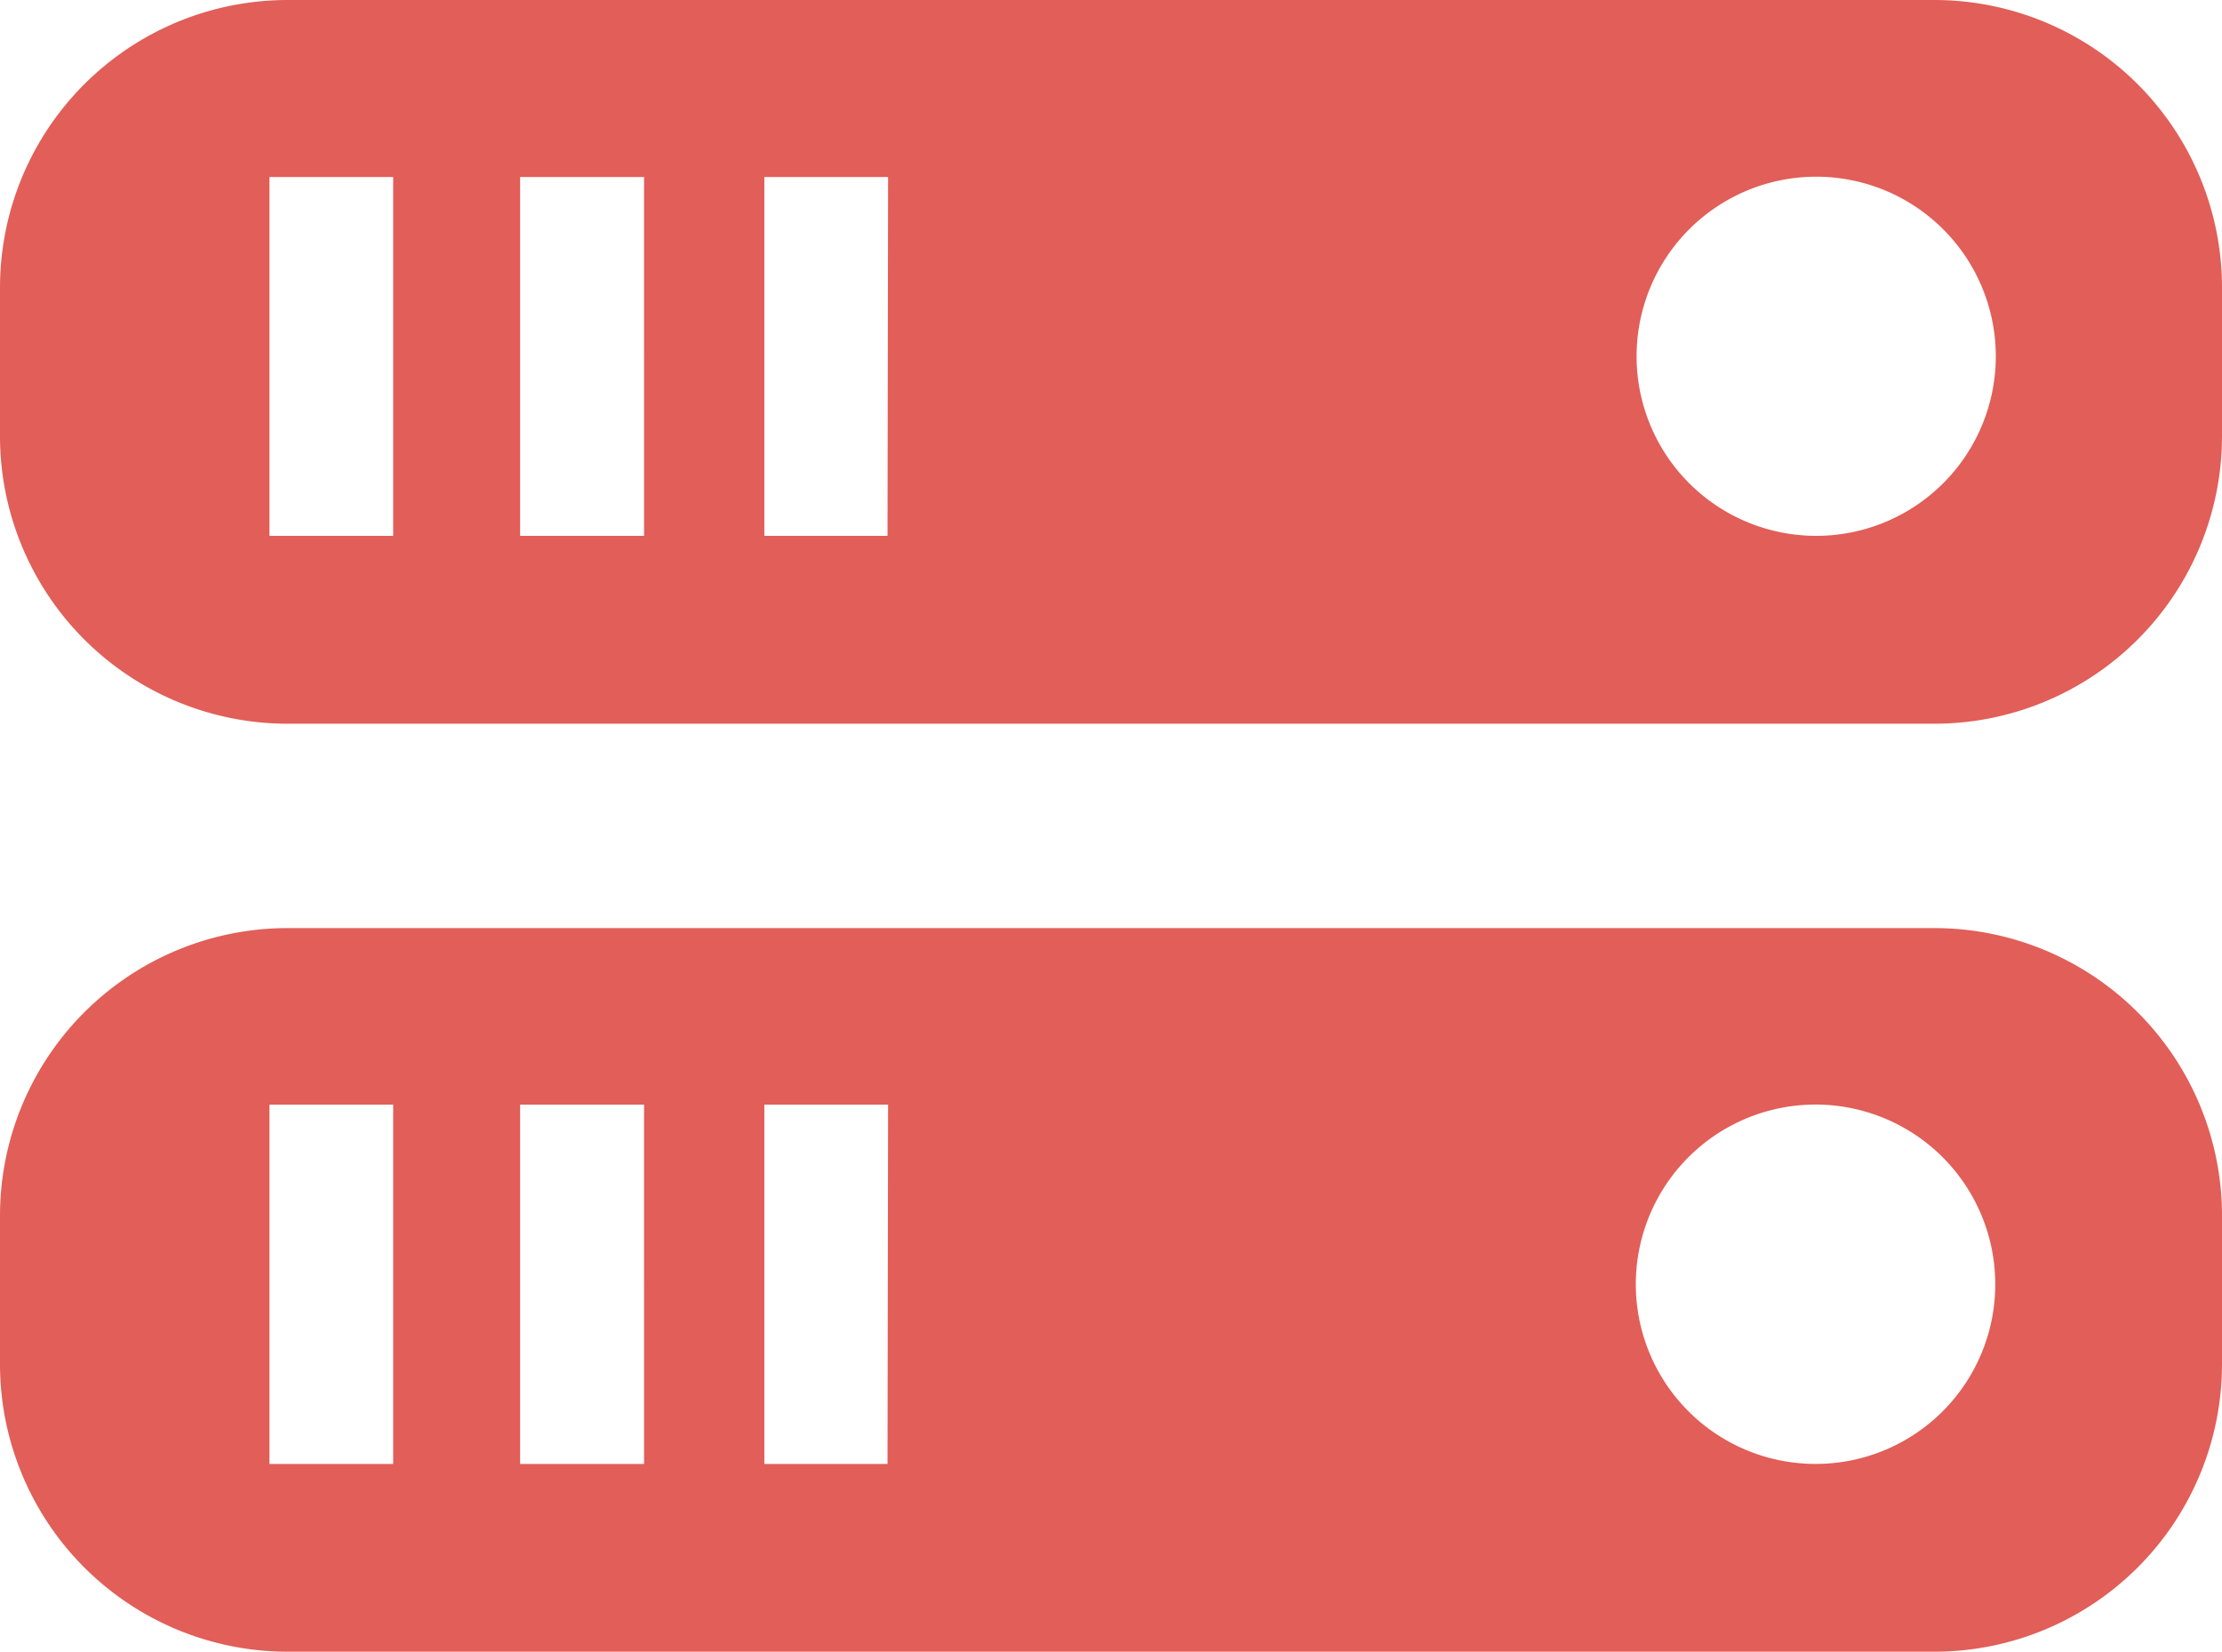 <svg xmlns="http://www.w3.org/2000/svg" viewBox="0 0 200.79 149.29"><title>web hosting</title><g id="Layer_2" data-name="Layer 2"><g id="Isolation_Mode" data-name="Isolation Mode"><path d="M174.79,0H26A26,26,0,0,0,0,26V39.41a26,26,0,0,0,26,26H174.79a26,26,0,0,0,26-26V26A26,26,0,0,0,174.79,0ZM35.53,48.43H24.35V16H35.53Zm22.67,0H47V16H58.2Zm22,0H69.07V16H80.25Zm83.87,0A16.23,16.23,0,1,1,180.35,32.2,16.23,16.23,0,0,1,164.12,48.43Z" style="fill:#e25e58"/><path d="M174.79,83.88H26a26,26,0,0,0-26,26v13.4a26,26,0,0,0,26,26H174.79a26,26,0,0,0,26-26v-13.4A26,26,0,0,0,174.79,83.88ZM35.53,132.31H24.35V99.84H35.53Zm22.67,0H47V99.84H58.2Zm22,0H69.07V99.84H80.25Zm83.87,0a16.24,16.24,0,1,1,16.23-16.23A16.23,16.23,0,0,1,164.12,132.31Z" style="fill:#e25e58"/></g></g></svg>